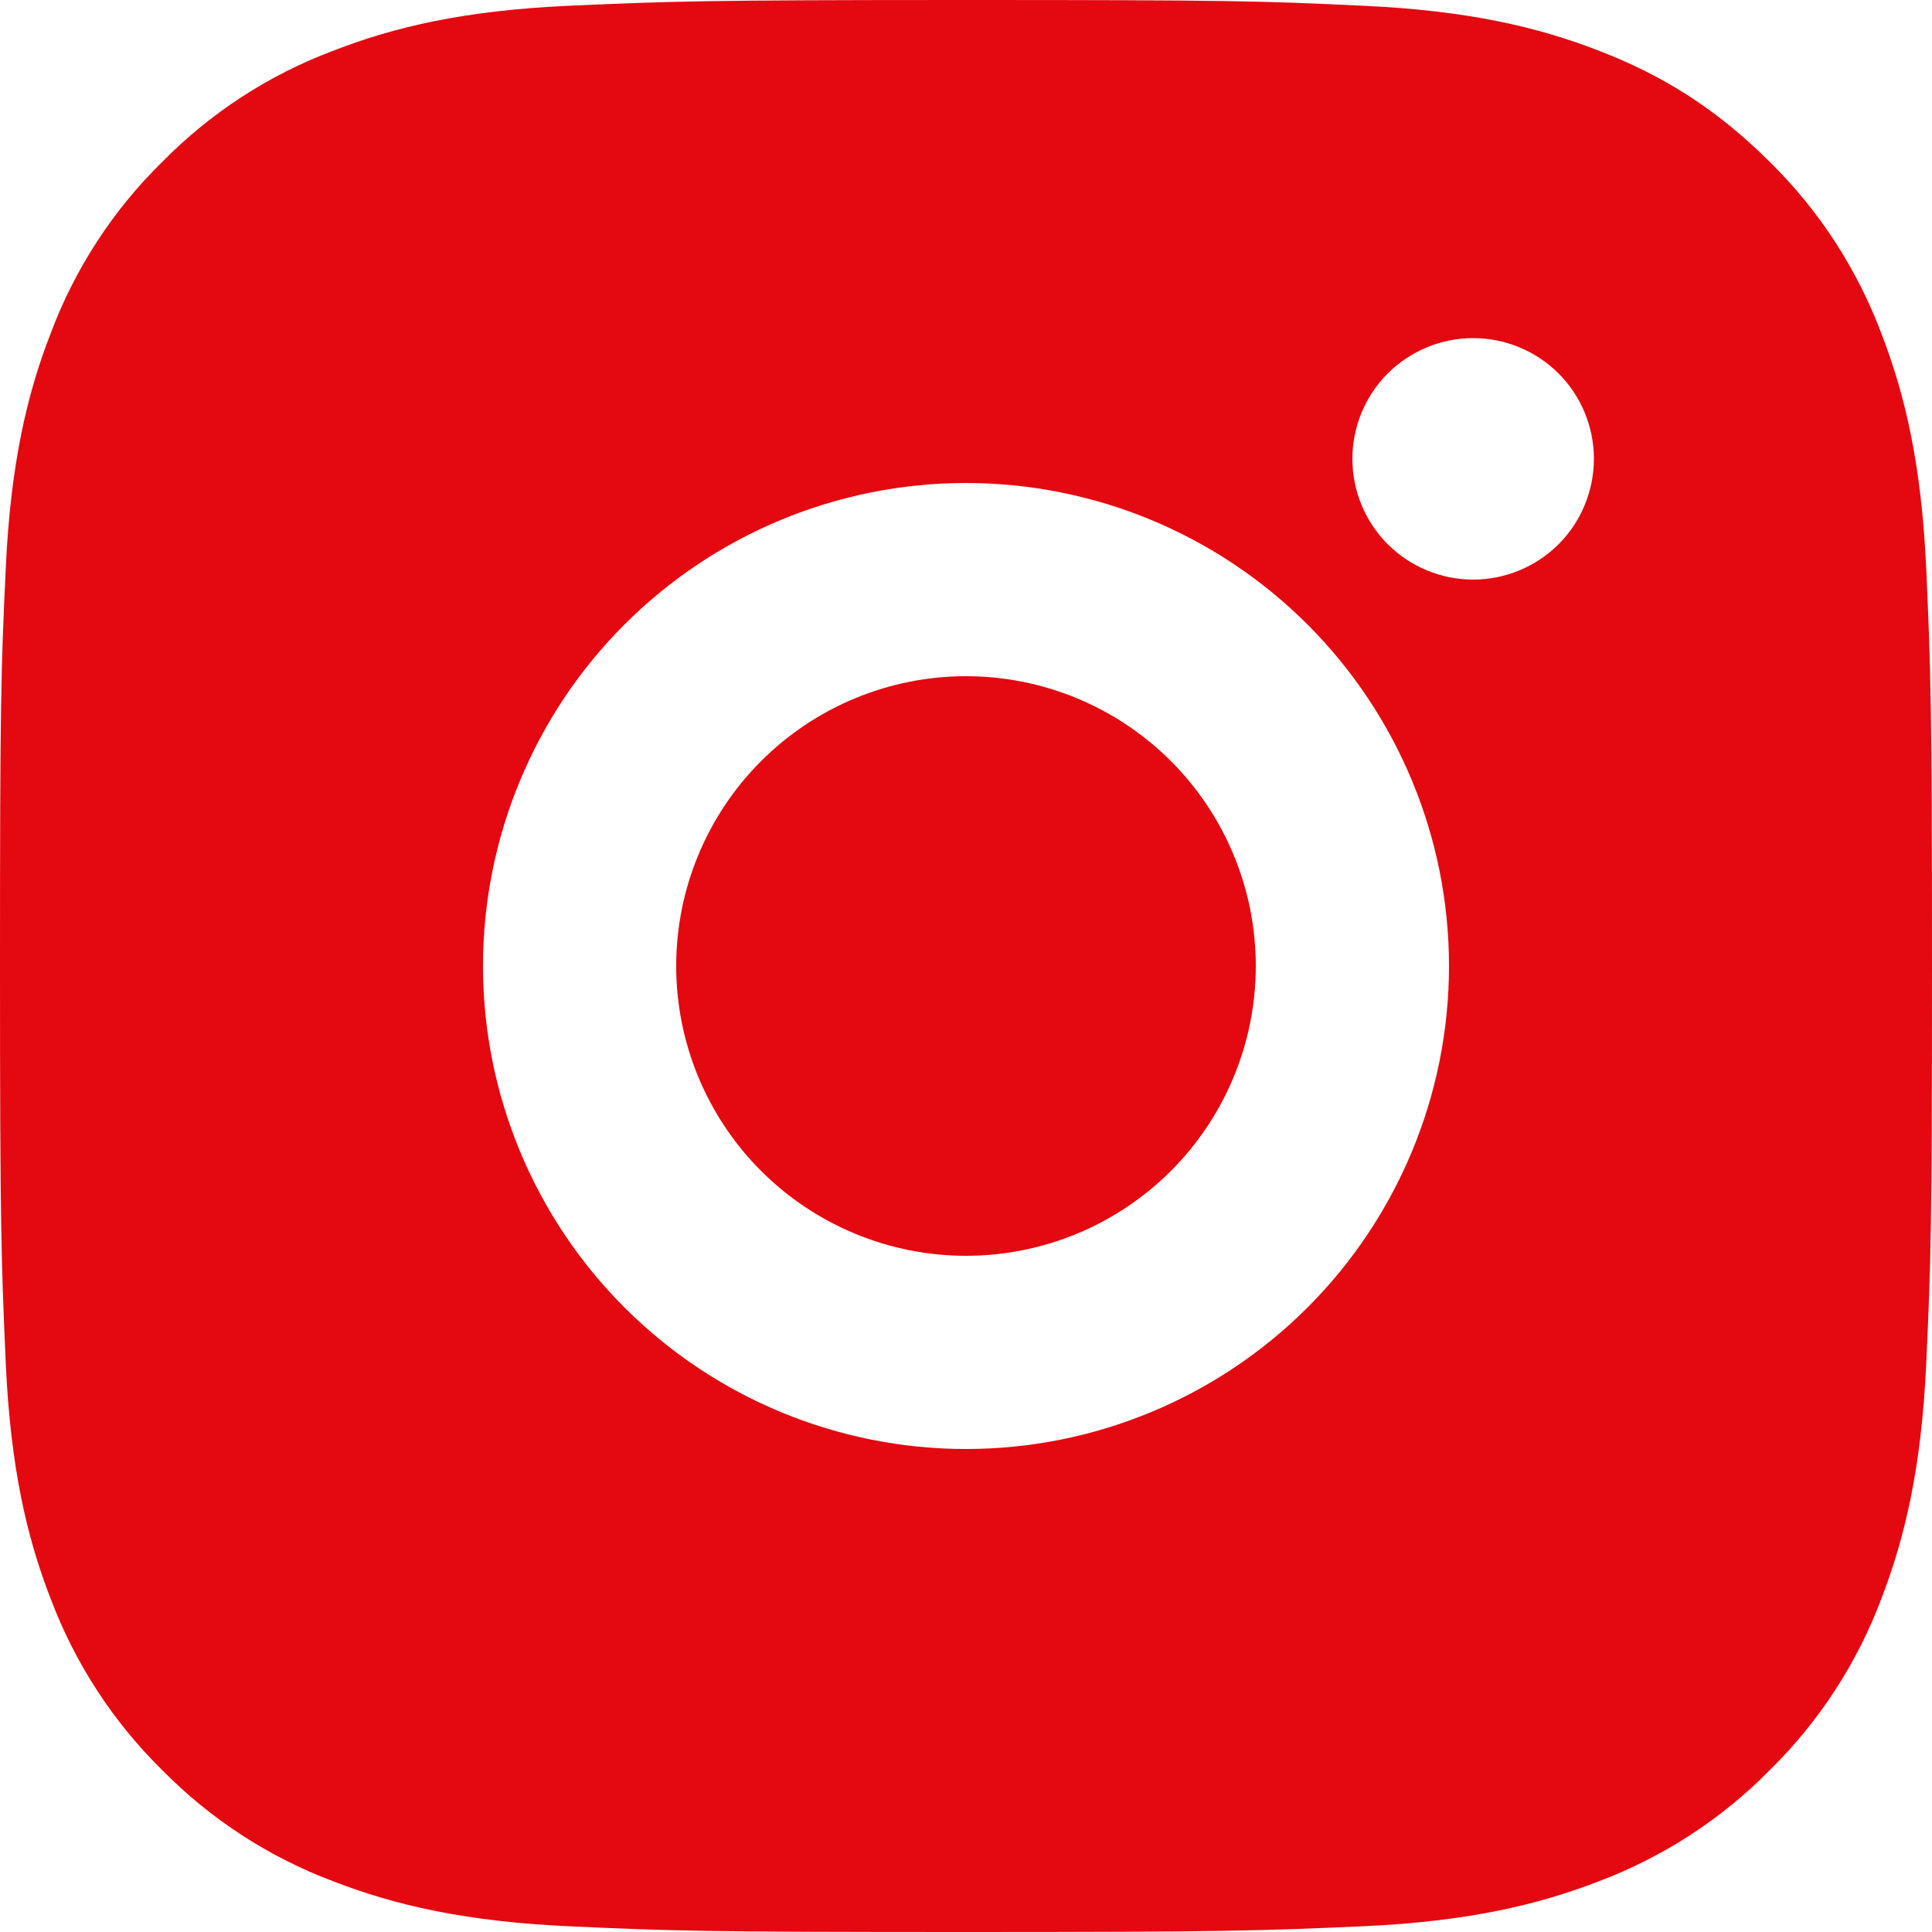 <svg width="17" height="17" viewBox="0 0 17 17" fill="none" xmlns="http://www.w3.org/2000/svg">
<path d="M8.5 0C10.809 0 11.098 0.008 12.004 0.051C12.909 0.093 13.525 0.235 14.068 0.446C14.629 0.662 15.101 0.955 15.574 1.426C16.006 1.851 16.34 2.365 16.554 2.933C16.764 3.474 16.907 4.091 16.949 4.996C16.989 5.902 17 6.191 17 8.5C17 10.809 16.991 11.098 16.949 12.004C16.907 12.909 16.764 13.525 16.554 14.068C16.341 14.635 16.006 15.149 15.574 15.574C15.149 16.006 14.635 16.34 14.068 16.554C13.526 16.764 12.909 16.907 12.004 16.949C11.098 16.989 10.809 17 8.5 17C6.191 17 5.902 16.991 4.996 16.949C4.091 16.907 3.475 16.764 2.933 16.554C2.365 16.341 1.851 16.006 1.426 15.574C0.994 15.149 0.66 14.635 0.446 14.068C0.235 13.526 0.093 12.909 0.051 12.004C0.011 11.098 0 10.809 0 8.5C0 6.191 0.008 5.902 0.051 4.996C0.093 4.09 0.235 3.475 0.446 2.933C0.659 2.365 0.993 1.851 1.426 1.426C1.851 0.994 2.365 0.659 2.933 0.446C3.475 0.235 4.09 0.093 4.996 0.051C5.902 0.011 6.191 0 8.5 0ZM8.5 4.25C7.373 4.25 6.292 4.698 5.495 5.495C4.698 6.292 4.25 7.373 4.25 8.5C4.25 9.627 4.698 10.708 5.495 11.505C6.292 12.302 7.373 12.75 8.5 12.75C9.627 12.75 10.708 12.302 11.505 11.505C12.302 10.708 12.75 9.627 12.75 8.5C12.75 7.373 12.302 6.292 11.505 5.495C10.708 4.698 9.627 4.25 8.5 4.25ZM14.025 4.037C14.025 3.756 13.913 3.485 13.714 3.286C13.514 3.087 13.244 2.975 12.963 2.975C12.681 2.975 12.411 3.087 12.211 3.286C12.012 3.485 11.9 3.756 11.9 4.037C11.9 4.319 12.012 4.59 12.211 4.789C12.411 4.988 12.681 5.1 12.963 5.1C13.244 5.1 13.514 4.988 13.714 4.789C13.913 4.59 14.025 4.319 14.025 4.037ZM8.5 5.95C9.176 5.95 9.825 6.219 10.303 6.697C10.781 7.175 11.05 7.824 11.05 8.5C11.05 9.176 10.781 9.825 10.303 10.303C9.825 10.781 9.176 11.05 8.5 11.05C7.824 11.05 7.175 10.781 6.697 10.303C6.219 9.825 5.95 9.176 5.95 8.5C5.95 7.824 6.219 7.175 6.697 6.697C7.175 6.219 7.824 5.95 8.5 5.95Z" fill="#e40810"/>
</svg>
